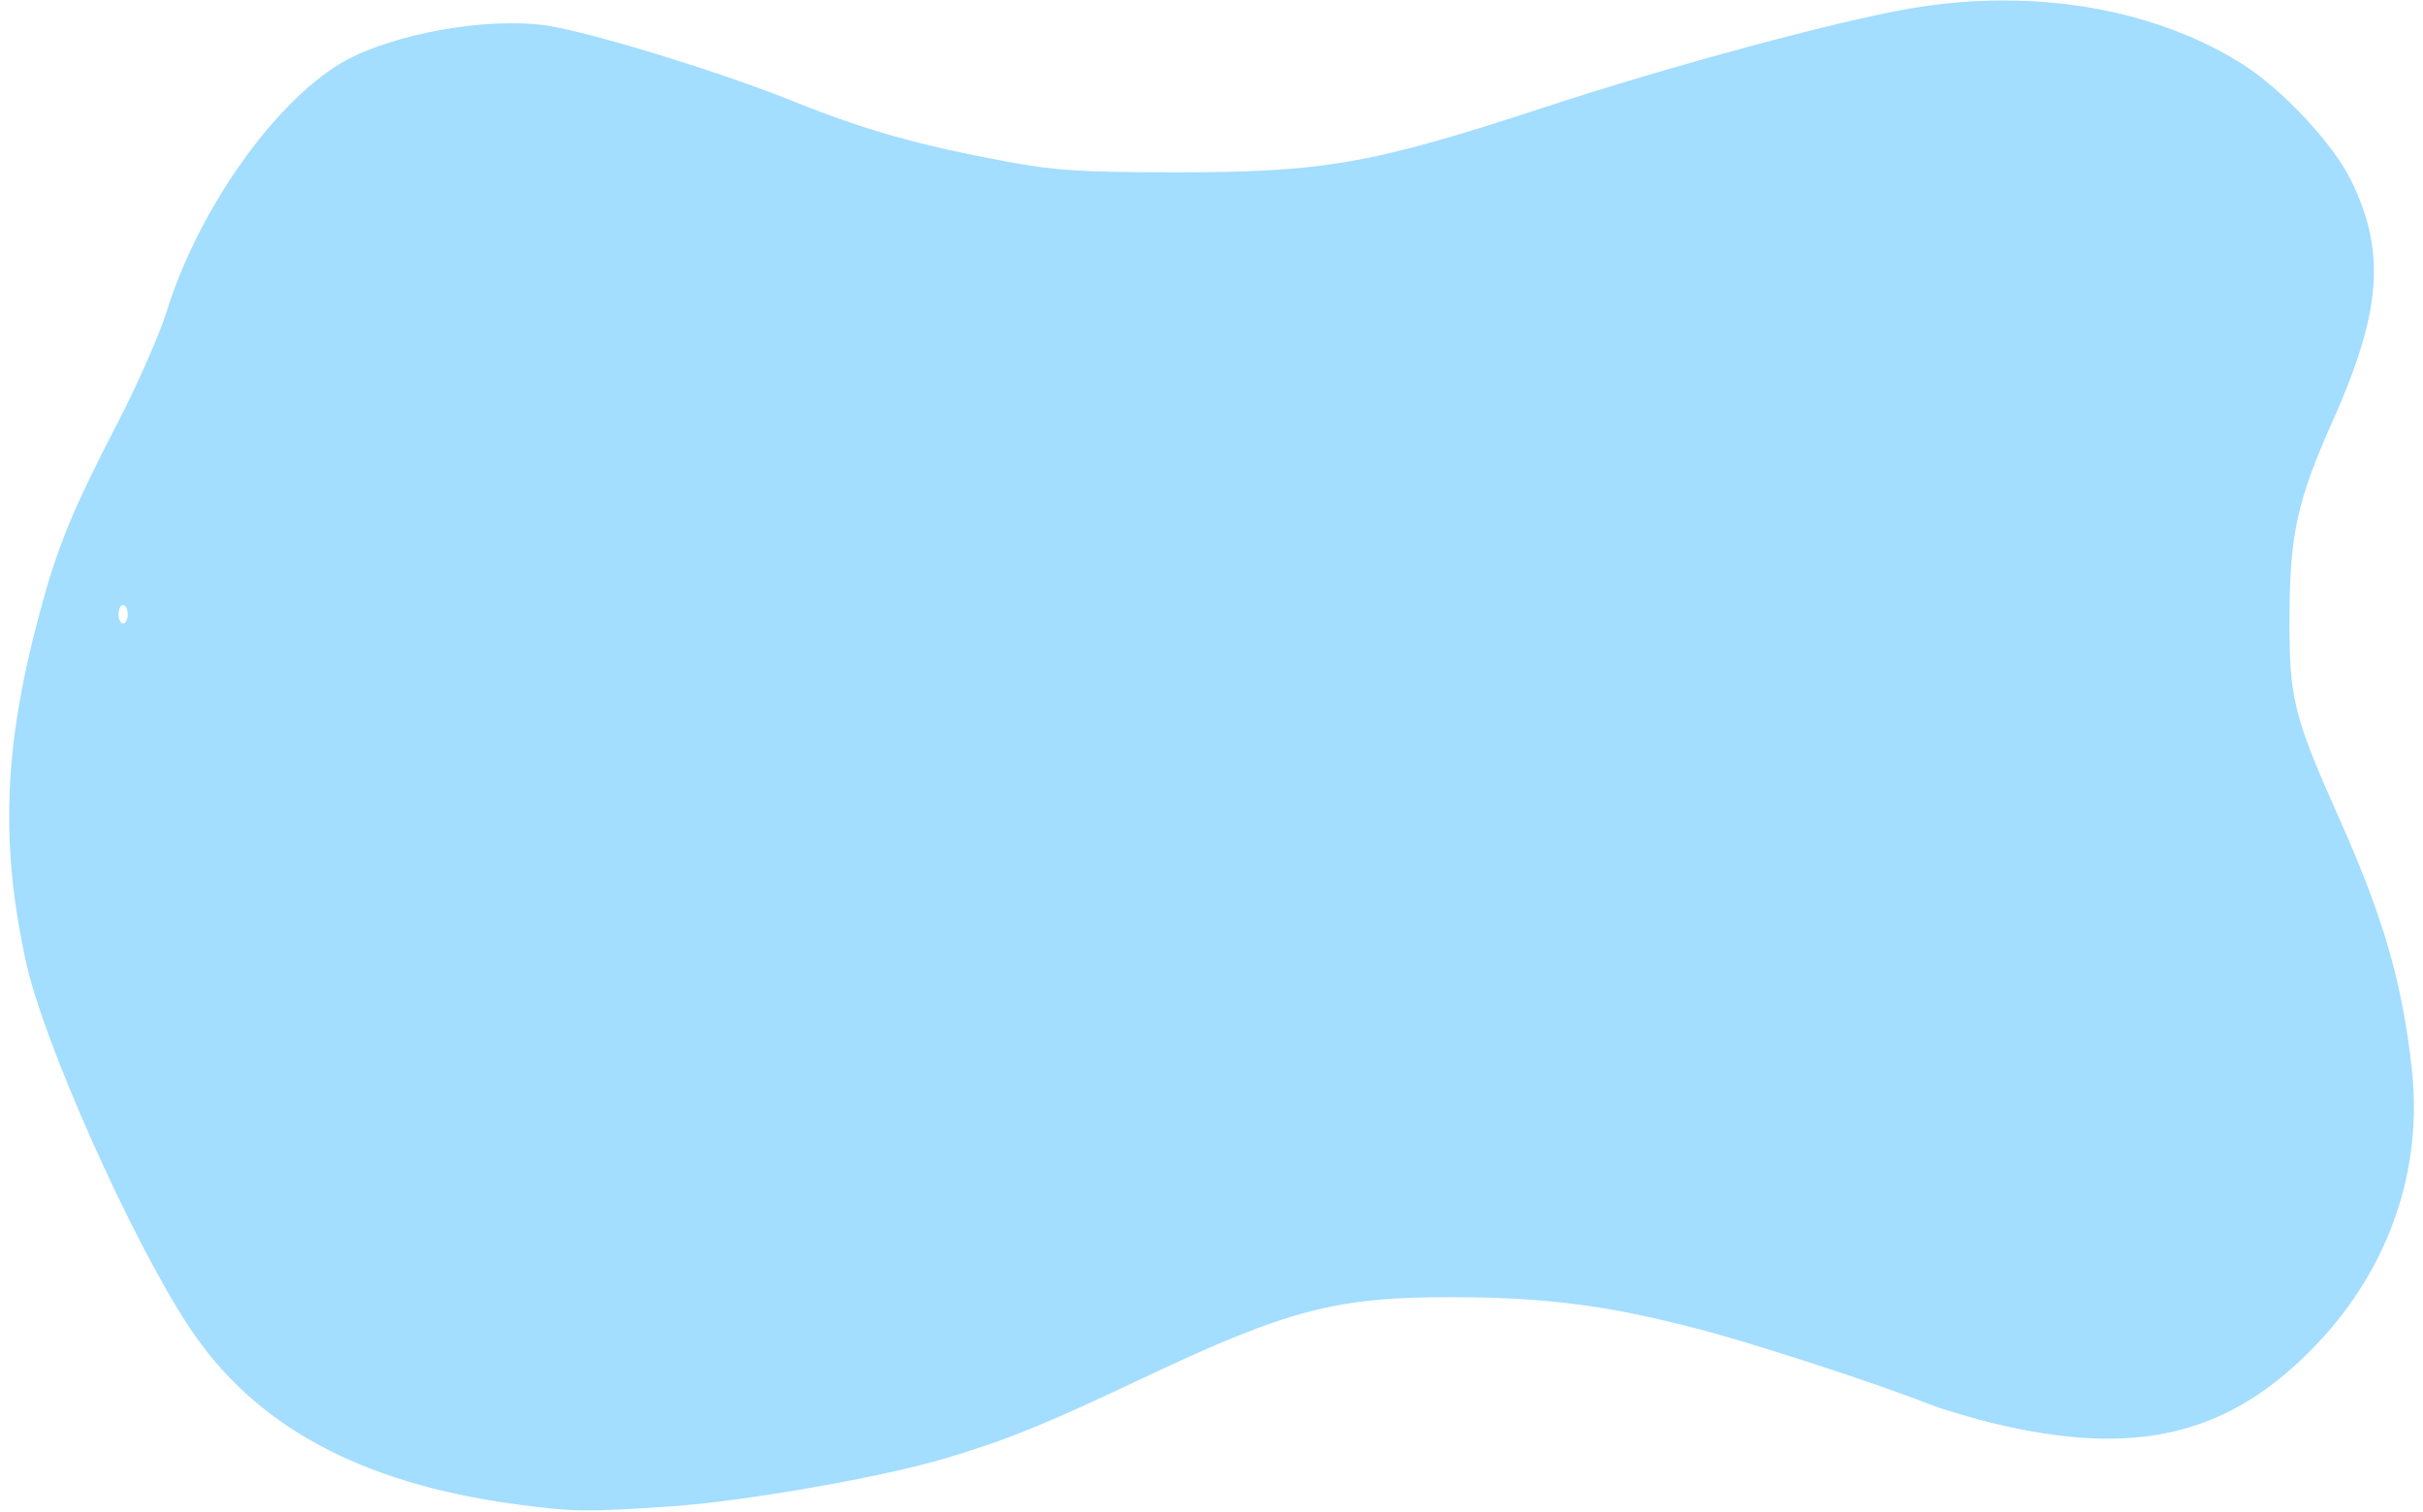 <?xml version="1.0" encoding="UTF-8" standalone="no"?><svg xmlns="http://www.w3.org/2000/svg" xmlns:xlink="http://www.w3.org/1999/xlink" fill="#000000" height="642.6" preserveAspectRatio="xMidYMid meet" version="1" viewBox="-3.9 -0.2 1029.8 642.6" width="1029.8" zoomAndPan="magnify"><g id="change1_1"><path d="m -920.546,-1517.227 c -12.714,0.062 -25.662,1.181 -38.641,3.392 -30.903,5.265 -102.55,24.628 -155.539,42.032 -73.687,24.204 -94.02,27.736 -158.971,27.613 -37.952,-0.072 -48.972,-0.782 -68.773,-4.43 -37.899,-6.982 -60.992,-13.485 -91.37,-25.731 -29.019,-11.698 -79.399,-27.385 -101.816,-31.703 -22.771,-4.386 -60.934,1.211 -84.854,12.444 -29.843,14.015 -65.404,62.428 -79.733,108.553 -3.019,9.717 -12.361,30.941 -20.761,47.163 -19.316,37.305 -25.64,52.696 -33.175,80.742 -15.293,56.92 -16.901,97.831 -5.84,148.603 7.503,34.443 44.991,118.301 69.355,155.141 27.712,41.907 72.463,66.229 138.385,75.213 24.321,3.314 30.395,3.404 66.104,0.975 31.664,-2.154 89.926,-12.356 117.178,-20.519 26.225,-7.855 41.411,-14.015 82.528,-33.474 62.989,-29.811 83.279,-35.115 133.616,-34.924 39.367,0.149 64.788,3.453 103.153,13.406 23.815,6.178 75.74,23.06 98.253,31.944 5.404,2.132 17.34,5.725 26.527,7.983 61.773,15.186 101.915,5.404 138.939,-33.859 30.465,-32.307 44.684,-73.775 39.943,-116.49 -4.085,-36.806 -11.985,-64.119 -30.666,-106.023 -19.829,-44.481 -21.508,-51.349 -21.306,-87.195 0.193,-34.311 3.374,-48.572 18.286,-81.975 20.826,-46.65 22.769,-72.081 7.833,-102.495 -7.665,-15.608 -29.194,-38.636 -46.103,-49.315 -28.381,-17.924 -64.411,-27.258 -102.552,-27.073 z m -798.21,256.928 c 1.081,0 1.965,1.769 1.965,3.93 0,2.162 -0.884,3.93 -1.965,3.93 -1.081,0 -1.965,-1.768 -1.965,-3.93 0,-2.161 0.884,-3.93 1.965,-3.93 z" fill="#a3ddff" transform="translate(1767.18 1517.23)"/></g></svg>
